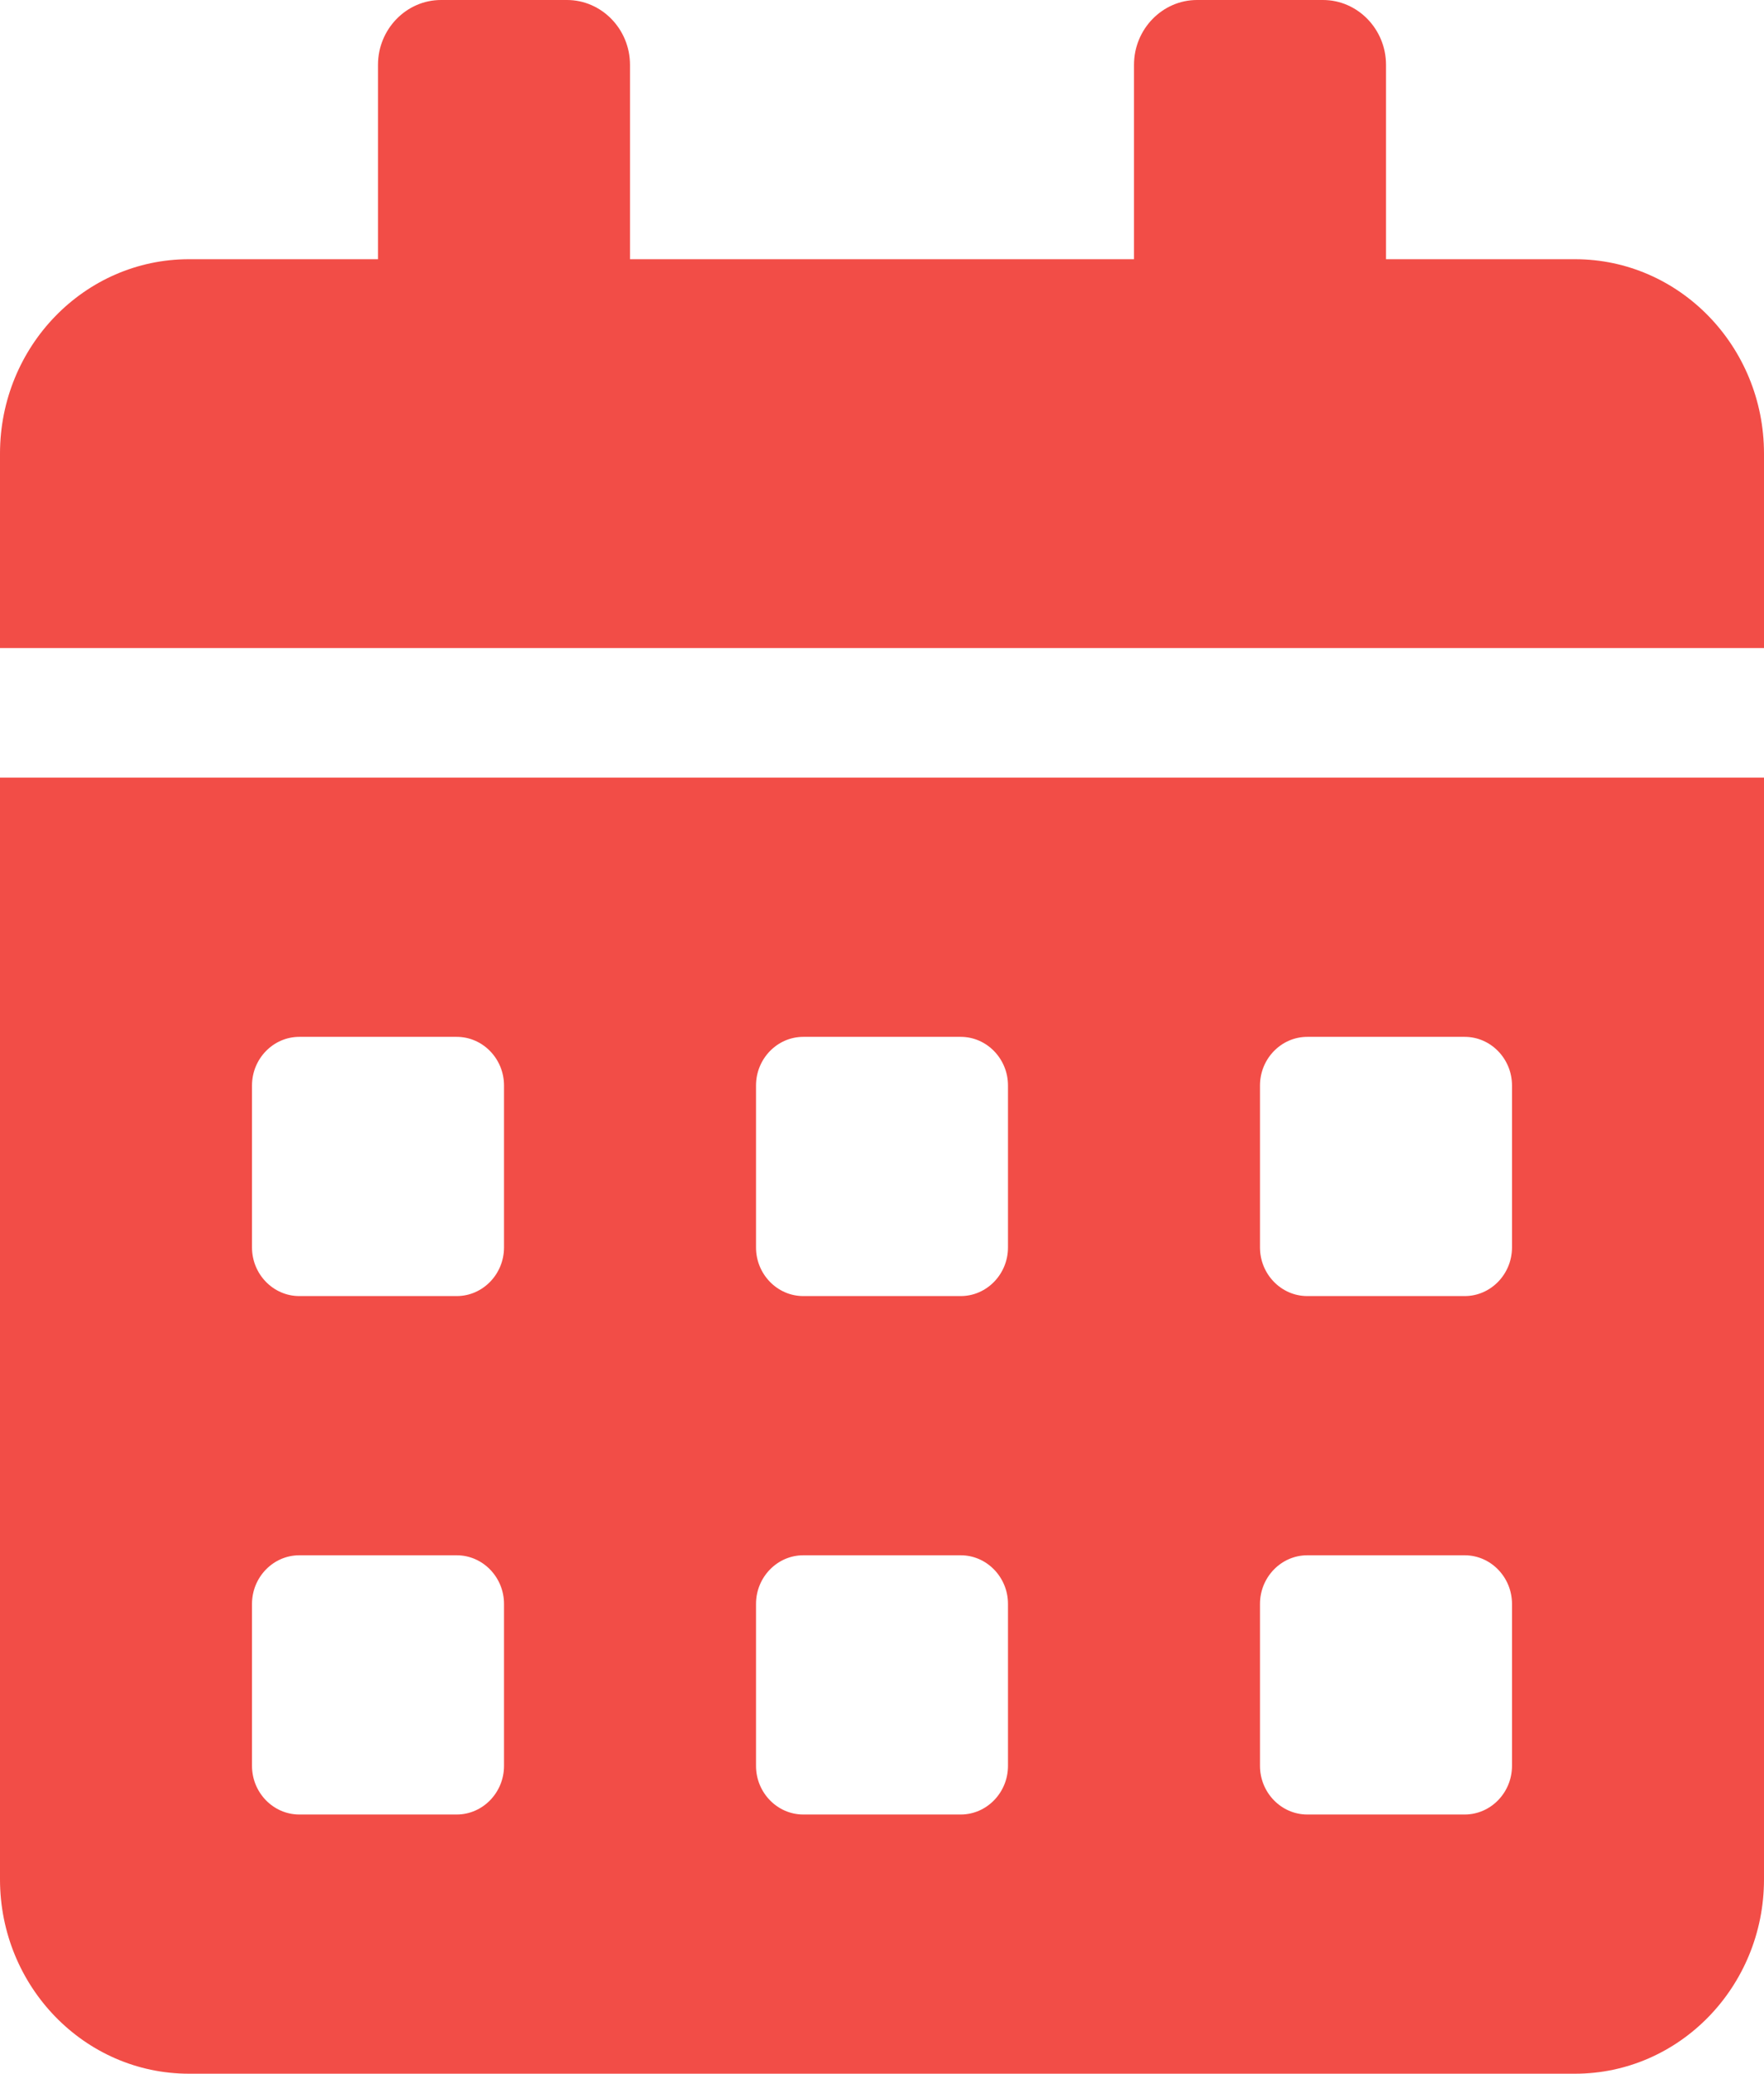 <svg width="57" height="67" viewBox="0 0 57 67" fill="none" xmlns="http://www.w3.org/2000/svg">
<path d="M0 60.719C0 64.186 2.735 67 6.107 67H50.893C54.264 67 57 64.186 57 60.719V25.125H0V60.719ZM40.714 35.07C40.714 34.207 41.401 33.5 42.241 33.5H47.33C48.17 33.5 48.857 34.207 48.857 35.07V40.305C48.857 41.168 48.17 41.875 47.33 41.875H42.241C41.401 41.875 40.714 41.168 40.714 40.305V35.07ZM40.714 51.82C40.714 50.957 41.401 50.25 42.241 50.25H47.33C48.17 50.25 48.857 50.957 48.857 51.82V57.055C48.857 57.918 48.17 58.625 47.33 58.625H42.241C41.401 58.625 40.714 57.918 40.714 57.055V51.82ZM24.429 35.07C24.429 34.207 25.116 33.5 25.955 33.5H31.045C31.884 33.5 32.571 34.207 32.571 35.07V40.305C32.571 41.168 31.884 41.875 31.045 41.875H25.955C25.116 41.875 24.429 41.168 24.429 40.305V35.07ZM24.429 51.82C24.429 50.957 25.116 50.25 25.955 50.25H31.045C31.884 50.25 32.571 50.957 32.571 51.82V57.055C32.571 57.918 31.884 58.625 31.045 58.625H25.955C25.116 58.625 24.429 57.918 24.429 57.055V51.82ZM8.143 35.07C8.143 34.207 8.83 33.5 9.67 33.5H14.759C15.599 33.5 16.286 34.207 16.286 35.07V40.305C16.286 41.168 15.599 41.875 14.759 41.875H9.67C8.83 41.875 8.143 41.168 8.143 40.305V35.07ZM8.143 51.82C8.143 50.957 8.83 50.25 9.67 50.25H14.759C15.599 50.25 16.286 50.957 16.286 51.82V57.055C16.286 57.918 15.599 58.625 14.759 58.625H9.67C8.83 58.625 8.143 57.918 8.143 57.055V51.82ZM50.893 8.375H44.786V2.094C44.786 0.942 43.87 0 42.75 0H38.679C37.559 0 36.643 0.942 36.643 2.094V8.375H20.357V2.094C20.357 0.942 19.441 0 18.321 0H14.25C13.13 0 12.214 0.942 12.214 2.094V8.375H6.107C2.735 8.375 0 11.188 0 14.656V20.938H57V14.656C57 11.188 54.264 8.375 50.893 8.375Z" fill="#F24D47"/>
</svg>
